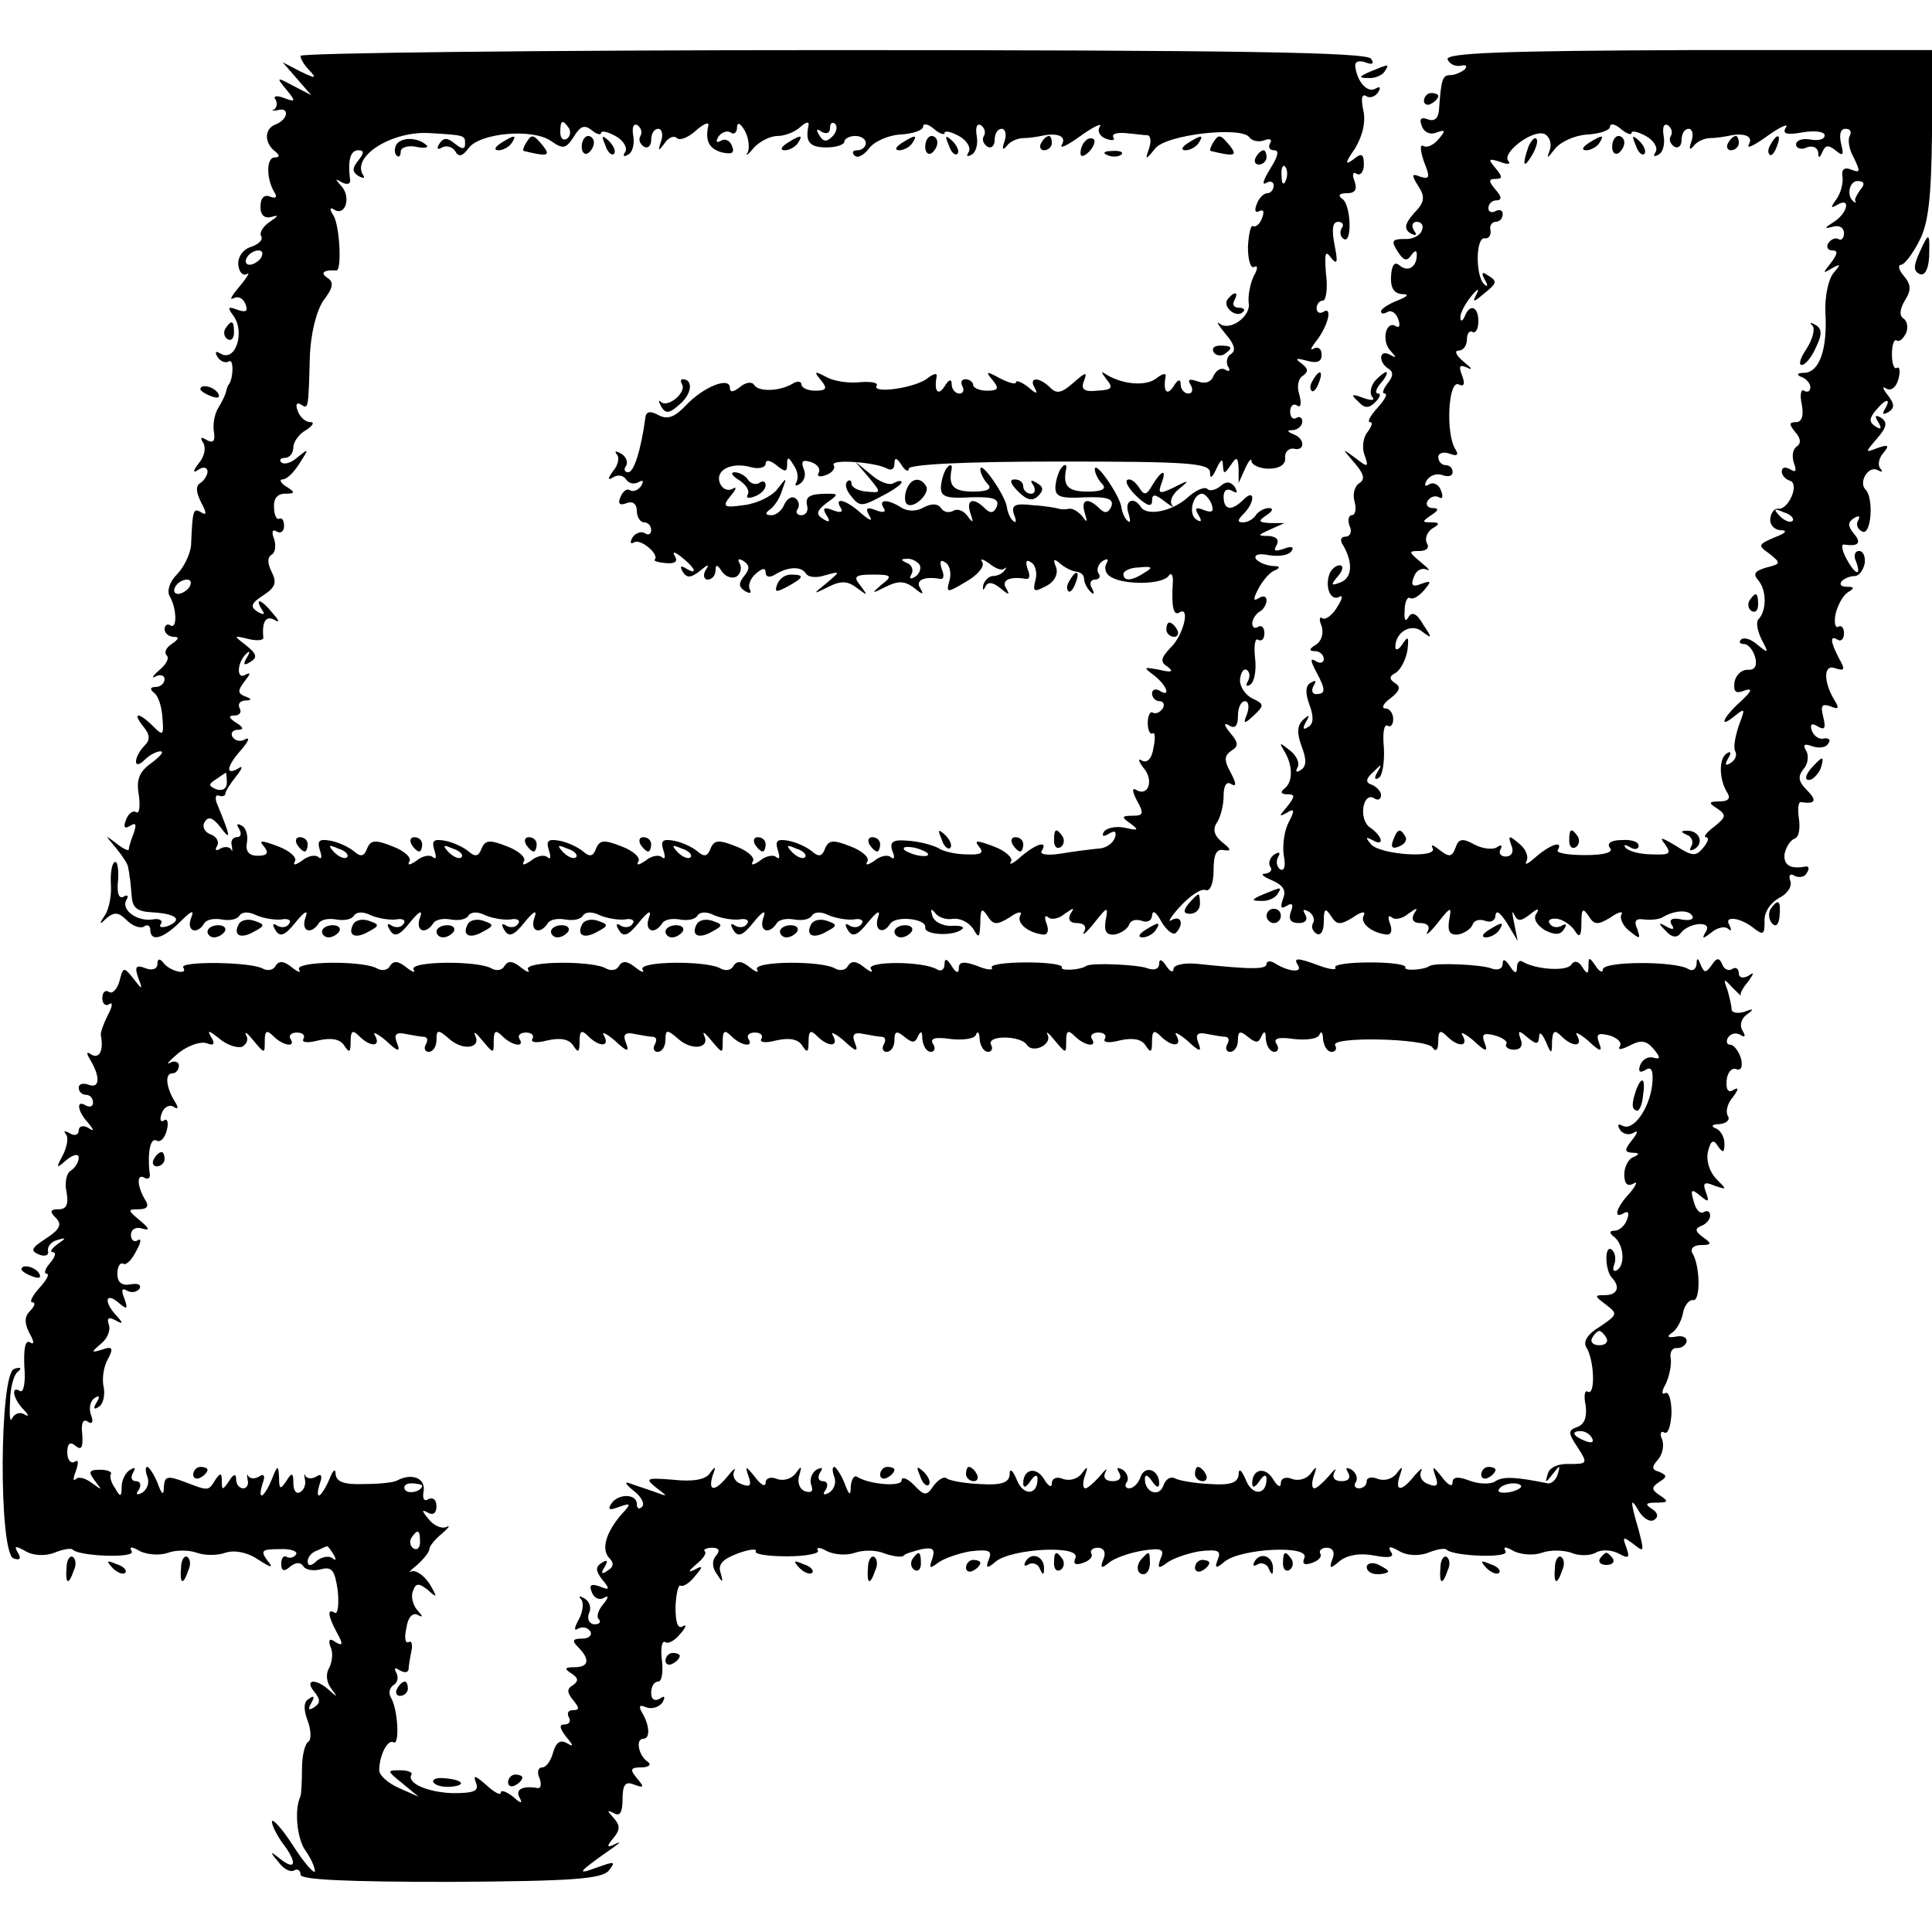 <?xml version="1.0" standalone="no"?>
<!DOCTYPE svg PUBLIC "-//W3C//DTD SVG 20010904//EN"
 "http://www.w3.org/TR/2001/REC-SVG-20010904/DTD/svg10.dtd">
<svg version="1.0" xmlns="http://www.w3.org/2000/svg"
 width="270pt" height="270pt" viewBox="0 0 270 270"
 preserveAspectRatio="xMidYMid meet">
<g transform="translate(0,270) scale(0.1,-0.1)"
fill="#000000" stroke="none">
<path d="M420 2622 c0 -5 6 -14 13 -21 10 -11 8 -11 -13 -1 l-25 13 20 -23 20
-23 -25 13 c-24 13 -24 12 -10 -5 14 -17 13 -18 -3 -12 -10 4 -16 3 -12 -2 3
-5 2 -11 -2 -14 -5 -2 -2 -2 5 -1 17 5 15 -13 -3 -20 -16 -6 -16 -26 0 -38 6
-5 6 -8 -1 -8 -12 0 -12 -29 -1 -48 5 -7 3 -10 -5 -7 -9 4 -14 -2 -14 -14 0
-12 6 -17 16 -14 10 3 9 1 -3 -7 -9 -6 -15 -15 -12 -20 3 -5 -3 -11 -14 -15
-11 -3 -19 -14 -18 -25 1 -10 6 -16 12 -13 5 4 1 -4 -10 -17 -11 -13 -15 -20
-9 -17 7 4 14 0 17 -8 4 -10 1 -12 -11 -8 -13 5 -15 4 -6 -8 17 -23 3 -66 -18
-53 -7 4 -8 2 -4 -5 4 -6 11 -9 16 -6 7 4 6 -24 0 -32 -2 -2 -3 -6 -4 -10 -1
-5 -6 -15 -11 -23 -5 -8 -8 -23 -6 -34 2 -12 -1 -16 -10 -11 -8 5 -10 4 -5 -4
4 -6 2 -19 -6 -28 -9 -12 -9 -15 0 -9 6 4 12 3 12 -3 0 -5 -5 -13 -10 -16 -7
-4 -6 -13 1 -27 8 -15 8 -19 0 -14 -11 7 -12 3 -14 -46 -1 -12 -10 -31 -20
-41 -10 -10 -14 -23 -10 -30 10 -17 11 -47 1 -41 -4 3 -8 0 -8 -5 0 -6 6 -11
13 -11 8 0 7 -3 -3 -10 -8 -5 -11 -12 -7 -16 4 -4 -1 -13 -11 -21 -9 -8 -11
-12 -4 -8 6 3 12 1 12 -4 0 -6 -6 -11 -12 -11 -8 0 -9 -3 -3 -8 6 -4 11 -19
12 -35 2 -25 1 -26 -13 -12 -20 20 -30 20 -14 0 10 -12 10 -19 2 -27 -7 -7
-12 -17 -12 -22 0 -6 5 -5 12 2 7 7 17 12 22 12 6 0 0 -7 -12 -16 -17 -12 -22
-23 -18 -45 2 -16 1 -27 -4 -24 -4 3 -11 -2 -14 -11 -4 -10 -2 -13 6 -8 8 5 9
2 5 -10 -4 -10 -7 -20 -7 -23 0 -3 -8 1 -17 8 -17 13 -17 13 -1 -6 9 -11 17
-23 17 -27 1 -5 2 -10 2 -13 1 -3 2 -15 3 -27 1 -17 8 -22 29 -23 33 -2 43
-10 22 -19 -9 -3 -14 -2 -10 3 3 5 -3 8 -12 6 -22 -3 -45 14 -36 28 3 5 1 7
-4 4 -7 -4 -10 5 -8 23 1 16 -1 28 -5 25 -4 -2 -6 -17 -5 -32 1 -15 -3 -35 -9
-43 -8 -12 -7 -13 3 -3 11 9 17 8 28 -3 8 -8 19 -12 24 -9 5 4 9 1 9 -4 0 -18
18 -13 42 11 16 16 20 17 15 5 -7 -18 8 -24 18 -8 3 6 14 8 25 6 11 -2 22 0
25 6 4 5 13 5 23 0 9 -4 25 -7 35 -6 9 2 15 -1 11 -6 -3 -5 -10 -6 -16 -3 -7
5 -8 2 -3 -6 6 -10 13 -8 28 11 13 16 18 18 14 7 -7 -19 7 -25 18 -9 3 6 14 8
25 6 11 -2 22 0 25 6 4 5 13 5 23 0 9 -4 25 -7 35 -6 9 2 15 -1 11 -6 -3 -5
-10 -6 -16 -3 -7 5 -8 2 -3 -6 6 -10 13 -8 28 11 13 16 18 18 14 7 -7 -19 7
-25 18 -9 3 6 14 8 25 6 11 -2 22 0 25 6 4 5 13 5 23 0 9 -4 25 -7 35 -6 9 2
15 -1 11 -6 -3 -5 -10 -6 -16 -3 -7 5 -8 2 -3 -6 6 -10 13 -8 28 11 13 16 18
18 14 7 -7 -19 7 -25 18 -9 3 6 14 8 25 6 11 -2 22 0 25 6 4 5 13 5 23 0 9 -4
25 -7 35 -6 9 2 15 -1 11 -6 -3 -5 -10 -6 -16 -3 -7 5 -8 2 -3 -6 6 -10 13 -8
28 11 13 16 18 18 14 7 -7 -19 7 -25 18 -9 3 6 14 8 25 6 11 -2 22 0 25 6 4 5
13 5 23 0 9 -4 25 -7 35 -6 9 2 15 -1 11 -6 -3 -5 -10 -6 -16 -3 -7 5 -8 2 -3
-6 6 -10 13 -8 28 11 13 16 18 18 14 7 -7 -19 7 -25 18 -9 3 6 14 8 25 6 11
-2 22 0 25 6 4 5 13 5 23 0 9 -4 25 -7 35 -6 9 2 15 -1 11 -6 -3 -5 -10 -6
-16 -3 -7 5 -8 2 -3 -6 6 -10 13 -8 28 11 13 16 18 18 14 7 -6 -18 7 -25 17
-9 8 12 51 7 49 -5 -2 -11 41 -13 52 -2 3 3 -4 5 -16 4 -12 0 -24 6 -26 14 -3
10 -2 11 4 4 4 -6 16 -10 25 -8 10 1 22 -5 28 -14 8 -14 9 -13 10 8 0 20 2 22
10 10 8 -13 13 -13 31 -2 11 8 18 9 15 3 -6 -10 9 -24 31 -27 7 -1 9 5 6 14
-4 10 -3 14 2 10 4 -4 15 -2 23 5 13 9 14 9 8 0 -4 -8 -1 -13 9 -13 10 0 14
-5 10 -12 -4 -7 3 -2 14 12 19 24 20 24 16 3 -2 -15 1 -20 13 -19 9 2 18 8 20
14 2 6 10 8 18 5 8 -3 14 1 14 8 1 8 6 4 13 -9 7 -12 16 -19 20 -16 12 12 8
26 -6 18 -6 -4 -1 5 13 20 13 14 29 25 35 22 6 -2 11 9 11 28 0 22 4 30 14 28
11 -2 11 1 -2 11 -11 9 -14 18 -7 28 5 8 9 24 9 37 0 14 4 21 11 16 7 -4 7 1
-1 16 -10 18 -9 24 1 31 10 6 10 11 -2 25 -9 11 -9 15 -1 10 8 -5 12 0 12 13
0 12 4 21 10 21 5 0 6 -8 3 -17 -6 -15 -5 -16 9 -3 15 14 15 16 -2 24 -10 5
-18 17 -17 27 1 9 5 15 9 13 5 -3 5 -10 2 -16 -4 -6 -2 -8 3 -5 6 4 9 20 7 37
-2 17 0 29 4 26 5 -3 9 1 9 9 0 8 -4 12 -9 9 -4 -3 -8 -1 -8 5 0 5 5 13 10 16
6 3 10 11 10 16 0 6 -5 7 -11 3 -8 -5 -8 -1 0 14 6 11 16 23 23 25 8 4 7 6 -4
6 -9 1 -19 5 -23 10 -3 6 5 8 19 5 14 -2 27 0 31 6 4 6 -1 7 -11 3 -12 -4 -15
-3 -10 5 4 8 0 12 -11 13 -16 0 -16 1 2 9 l20 9 -20 0 c-17 1 -17 3 -5 11 9 6
10 10 3 10 -6 0 -15 -5 -18 -10 -3 -5 -11 -10 -18 -10 -8 0 -8 3 1 12 7 7 12
16 12 22 0 6 -5 5 -12 -2 -17 -17 -28 -15 -28 4 0 9 5 12 12 8 7 -4 8 -3 4 5
-6 8 -12 9 -20 2 -7 -6 -16 -8 -19 -4 -4 3 -16 -2 -27 -12 -22 -20 -58 -27
-66 -13 -10 15 -23 8 -17 -9 3 -10 3 -15 -1 -11 -4 3 -8 12 -9 20 -3 17 -37
66 -37 52 0 -5 5 -15 10 -20 7 -7 1 -11 -20 -11 -28 0 -35 8 -30 32 1 6 -2 7
-6 2 -4 -4 -8 -16 -9 -26 -1 -15 6 -18 41 -16 32 1 41 -2 37 -13 -4 -9 -9 -10
-16 -3 -17 17 -27 13 -21 -6 4 -13 3 -14 -3 -5 -6 7 -14 12 -19 11 -5 -1 -11
-1 -14 0 -3 1 -19 4 -37 5 -25 3 -30 0 -26 -13 4 -9 3 -13 -1 -9 -4 3 -8 12
-9 20 -3 17 -37 66 -37 52 0 -5 5 -15 10 -20 7 -7 1 -11 -20 -11 -28 0 -35 8
-30 32 1 5 -2 7 -6 2 -4 -4 -8 -16 -9 -26 -1 -15 6 -18 41 -16 32 1 41 -2 37
-13 -4 -9 -9 -10 -16 -3 -17 17 -27 13 -21 -6 5 -14 4 -15 -4 -4 -5 7 -14 11
-20 7 -6 -3 -13 -2 -17 4 -4 6 -12 7 -24 1 -10 -6 -23 -6 -32 0 -19 12 -32 11
-24 -1 4 -6 -1 -7 -11 -3 -13 5 -15 3 -9 -8 5 -8 1 -7 -12 4 -21 19 -38 23
-28 7 4 -6 -1 -7 -11 -3 -13 5 -15 3 -9 -7 6 -9 4 -11 -5 -5 -10 6 -9 11 5 22
17 12 17 13 2 13 -26 0 -32 -4 -29 -17 2 -7 -2 -13 -8 -13 -6 0 -9 4 -5 9 3 5
1 12 -4 15 -5 3 -11 -1 -15 -9 -3 -8 -11 -15 -18 -15 -9 0 -9 3 -2 8 6 4 14
16 17 27 7 19 7 19 -7 1 -8 -10 -29 -20 -47 -22 -28 -4 -30 -2 -18 13 8 9 9
14 3 10 -7 -4 -15 0 -18 8 -7 18 16 30 44 22 11 -3 20 0 20 5 0 6 6 5 15 -2
12 -10 15 -10 15 1 0 11 2 11 9 -1 6 -8 7 -18 4 -24 -3 -5 -1 -6 5 -2 6 4 9
13 5 21 -4 11 -1 13 11 9 9 -3 13 -10 10 -15 -3 -5 2 -6 10 -3 9 3 14 10 11
14 -5 9 60 4 75 -5 6 -3 10 0 10 7 0 9 3 9 10 -2 5 -8 10 -10 10 -5 0 6 77 10
210 10 180 0 210 -2 211 -15 0 -10 3 -8 9 5 6 13 9 15 9 5 1 -13 2 -13 11 0 8
12 10 12 11 -5 l0 -20 9 20 c5 11 9 16 9 10 1 -5 12 -10 24 -10 15 0 24 6 23
15 -1 8 5 14 12 13 16 -4 16 14 0 20 -10 4 -10 6 0 6 6 1 12 6 12 12 0 5 -4 8
-8 5 -5 -3 -9 1 -9 9 0 8 5 12 10 8 5 -3 6 3 3 15 -4 11 -2 23 5 27 8 6 7 10
-2 17 -10 7 -8 8 7 4 14 -4 21 -2 21 8 0 9 -5 12 -11 9 -6 -4 -4 1 4 11 16 21
23 49 9 40 -5 -3 -9 0 -9 5 0 6 4 11 9 11 4 0 7 17 4 38 -2 28 -1 33 7 22 9
-11 10 -7 5 18 -4 21 -3 32 5 32 6 0 9 -4 5 -9 -3 -5 -2 -12 3 -15 12 -7 10
48 -2 56 -7 5 -4 8 6 8 12 0 15 5 11 17 -4 9 -2 14 3 10 5 -3 10 3 10 13 0 15
-3 17 -15 7 -12 -9 -11 -4 3 16 11 19 15 38 11 54 -3 15 -2 22 4 19 5 -4 13
-1 17 5 4 7 3 9 -4 5 -11 -6 -25 9 -28 31 -1 7 5 9 14 6 10 -4 13 -2 8 5 -6 9
-189 12 -752 12 -409 0 -744 -4 -744 -8z m375 -101 c3 -5 2 -12 -3 -15 -5 -3
-9 1 -9 9 0 17 3 19 12 6z m45 -7 c0 4 9 2 20 -4 11 -6 17 -16 14 -22 -4 -6
-3 -8 4 -4 6 3 9 15 7 26 -2 12 0 18 6 15 5 -4 7 -10 4 -15 -3 -5 -1 -11 5
-15 5 -3 10 1 10 9 0 9 4 16 10 16 5 0 7 -8 4 -17 -5 -15 -4 -15 5 -3 5 8 13
11 17 7 4 -4 16 1 26 10 11 10 19 13 18 8 -5 -22 1 -33 19 -38 14 -3 18 -1 14
9 -3 8 -10 11 -16 7 -6 -3 -7 -1 -3 6 4 6 12 9 17 6 5 -4 9 0 9 7 0 8 5 6 11
-5 5 -9 7 -23 4 -30 -4 -6 0 -4 8 6 8 9 23 17 34 17 10 0 25 6 32 13 7 6 12 8
11 2 -5 -23 1 -31 25 -31 14 0 25 4 25 8 0 4 7 8 15 8 8 0 15 -4 15 -10 0 -5
-5 -10 -12 -10 -6 0 -8 -3 -4 -7 4 -5 13 0 20 9 7 10 27 19 44 20 18 1 32 6
32 11 0 5 7 4 15 -3 8 -7 15 -9 15 -6 0 4 9 2 20 -4 11 -6 17 -16 14 -22 -4
-6 -3 -8 4 -4 6 3 9 15 7 26 -2 12 0 18 6 15 5 -4 7 -10 4 -15 -3 -5 -1 -11 5
-15 5 -3 10 1 10 9 0 9 4 16 10 16 5 0 7 -8 4 -17 -4 -11 -3 -14 3 -7 4 6 15
11 23 11 8 0 20 2 25 3 22 5 36 0 29 -12 -4 -7 8 -1 26 12 18 13 31 19 27 13
-4 -6 0 -14 9 -17 8 -3 13 -2 10 2 -3 5 5 7 17 6 12 -1 26 -3 31 -3 4 -1 5 -9
2 -18 -6 -17 -5 -17 8 -1 14 20 122 32 132 16 4 -5 13 -7 21 -4 8 3 11 1 8 -4
-3 -6 -1 -10 6 -10 7 0 5 -9 -6 -26 -9 -15 -12 -23 -6 -20 6 4 11 2 11 -3 0
-6 -4 -11 -9 -11 -5 0 -12 -7 -15 -16 -3 -8 -2 -12 4 -9 6 3 7 -1 4 -9 -3 -9
-9 -14 -13 -12 -3 2 -6 -11 -7 -29 0 -19 4 -31 9 -28 5 3 5 -3 -1 -13 -5 -11
-8 -27 -7 -37 4 -19 -27 -41 -41 -29 -5 4 -1 -3 9 -15 12 -14 15 -23 7 -28 -5
-3 -7 -11 -4 -17 4 -6 2 -8 -3 -5 -6 4 -13 0 -17 -8 -3 -9 -12 -12 -22 -8 -12
4 -15 3 -10 -5 4 -7 2 -12 -3 -12 -6 0 -11 6 -11 13 0 8 -4 7 -10 -3 -9 -14
-15 -7 -11 14 1 5 -4 4 -12 -2 -14 -12 -46 -10 -70 4 -9 6 -9 5 0 -7 9 -11 7
-14 -14 -15 -18 -2 -23 2 -18 14 5 13 2 12 -15 -3 -16 -14 -23 -16 -32 -7 -16
16 -31 15 -22 0 5 -9 2 -9 -9 1 -9 7 -17 10 -17 7 0 -4 -10 -1 -22 5 -20 11
-21 10 -11 -2 10 -12 8 -15 -8 -15 -10 0 -19 4 -19 8 0 4 -5 8 -11 8 -5 0 -7
-4 -4 -10 3 -5 1 -10 -4 -10 -6 0 -11 6 -11 13 0 8 -4 7 -10 -3 -9 -14 -15 -7
-11 14 1 5 -4 4 -12 -2 -16 -14 -79 -23 -72 -11 3 4 -7 6 -22 5 -16 -2 -37 1
-48 7 -17 9 -18 8 -8 -4 10 -12 8 -15 -8 -15 -10 0 -19 4 -19 9 0 4 -6 5 -12
1 -18 -11 -48 -12 -54 -2 -3 5 -12 4 -20 -3 -9 -7 -14 -8 -14 -1 0 16 -36 2
-61 -24 -16 -17 -26 -21 -39 -14 -11 6 -17 5 -18 -3 -6 -45 -16 -77 -24 -77
-5 0 -7 4 -3 9 3 5 0 13 -7 17 -7 4 -10 4 -6 -1 4 -4 2 -15 -5 -23 -8 -11 -8
-14 0 -9 6 4 14 3 18 -3 4 -6 11 -7 17 -4 7 4 8 2 4 -5 -4 -6 -11 -9 -16 -6
-4 3 -10 -2 -13 -10 -4 -9 -1 -12 9 -8 8 3 14 -1 14 -11 0 -9 5 -16 10 -16 6
0 10 -5 10 -11 0 -5 -4 -8 -9 -4 -5 3 -13 0 -17 -6 -4 -7 -3 -10 2 -7 9 6 36
-17 29 -24 -2 -2 5 -4 16 -5 12 -1 17 2 12 10 -4 7 0 6 10 -2 19 -15 23 -26 5
-15 -7 4 -8 3 -4 -5 6 -9 11 -9 24 1 12 10 14 10 8 1 -4 -7 -2 -13 3 -13 6 0
11 6 11 13 0 9 3 8 9 -2 5 -7 14 -10 20 -7 6 4 8 12 5 18 -4 7 -2 8 5 4 9 -6
9 -11 1 -21 -8 -10 -8 -15 1 -21 7 -4 10 -3 7 2 -3 5 0 15 8 22 9 8 14 9 14 2
0 -6 5 -8 13 -3 18 11 36 12 43 2 3 -6 15 -7 27 -3 22 6 22 6 2 -11 -20 -16
-19 -16 3 -5 18 9 27 8 40 -2 15 -11 15 -11 5 3 -11 13 -9 16 17 16 26 0 28
-2 12 -14 -15 -13 -14 -13 6 -3 18 9 27 8 40 -2 11 -9 14 -10 8 0 -7 11 5 17
28 13 5 -1 6 5 2 14 -3 10 -2 14 5 9 6 -3 9 -15 6 -25 -5 -18 -4 -18 23 -2 16
9 26 21 23 27 -4 6 0 5 9 -1 8 -7 18 -11 21 -8 4 3 4 2 1 -2 -3 -5 -11 -8 -16
-8 -6 0 -12 -6 -14 -13 -1 -7 0 -8 3 -2 3 7 10 7 21 -2 12 -10 14 -10 8 0 -7
11 5 17 28 13 5 -1 6 5 2 14 -3 10 -2 14 5 9 6 -3 9 -15 6 -25 -4 -16 -2 -17
15 -8 12 6 17 17 14 26 -5 12 -3 13 6 5 7 -6 18 -11 23 -11 6 -1 10 -5 10 -10
0 -5 4 -13 9 -18 5 -5 6 -3 2 5 -4 6 -2 12 4 12 6 0 9 4 5 9 -3 5 0 13 6 17 7
4 9 3 5 -4 -3 -6 -1 -14 6 -18 19 -12 72 -11 81 1 4 6 7 1 6 -10 -2 -33 1 -46
9 -41 16 10 6 -32 -12 -49 -14 -15 -15 -20 -4 -27 9 -7 5 -8 -12 -4 -22 4 -23
4 -7 -8 18 -14 24 -32 7 -21 -5 3 -10 1 -10 -4 0 -6 5 -11 11 -11 5 0 7 -5 4
-10 -4 -6 -10 -8 -14 -6 -3 3 -7 -4 -7 -14 0 -10 3 -17 7 -15 3 3 4 -7 1 -20
-2 -15 -9 -22 -16 -18 -6 4 -5 -1 2 -10 15 -17 7 -41 -10 -31 -6 4 -6 -2 1
-15 10 -18 9 -21 -6 -21 -16 0 -16 -2 -3 -11 12 -9 11 -10 -7 -6 -13 3 -26 0
-30 -5 -4 -7 -1 -8 7 -3 8 5 11 3 8 -6 -3 -8 -13 -15 -24 -15 -10 -1 -34 -4
-52 -7 -18 -3 -30 -1 -26 4 9 15 -8 10 -29 -8 -11 -10 -18 -13 -14 -7 3 5 -8
15 -24 21 -24 9 -28 9 -21 0 8 -9 3 -12 -17 -11 -15 0 -33 4 -40 9 -8 4 -26 9
-41 10 -22 2 -27 -1 -23 -14 4 -9 3 -13 -2 -9 -4 4 -15 2 -23 -5 -9 -6 -13 -7
-10 -1 4 5 -7 15 -23 21 -25 10 -31 9 -36 -3 -4 -11 -9 -12 -18 -4 -7 6 -22
13 -33 15 -16 3 -19 0 -15 -13 3 -9 3 -14 -2 -10 -4 4 -15 2 -23 -5 -9 -6 -13
-7 -10 -1 4 5 -7 15 -23 21 -25 10 -31 9 -36 -3 -4 -11 -9 -12 -18 -4 -7 6
-22 13 -33 15 -16 3 -19 0 -15 -13 3 -9 3 -14 -2 -10 -4 4 -15 2 -23 -5 -9 -6
-13 -7 -10 -1 4 5 -7 15 -23 21 -25 10 -31 9 -36 -3 -4 -11 -9 -12 -18 -4 -7
6 -22 13 -33 15 -16 3 -19 0 -15 -13 3 -9 3 -14 -2 -10 -4 4 -15 2 -23 -5 -9
-6 -13 -7 -10 -1 4 5 -7 15 -23 21 -25 10 -31 9 -36 -3 -4 -11 -9 -12 -18 -4
-7 6 -22 13 -33 15 -16 3 -19 0 -15 -13 3 -9 3 -14 -2 -10 -4 4 -15 2 -23 -5
-9 -6 -13 -7 -10 -1 4 5 -7 15 -23 21 -25 10 -31 9 -36 -3 -4 -11 -9 -12 -18
-4 -7 6 -22 13 -33 15 -16 3 -19 0 -15 -13 3 -9 3 -14 -2 -10 -4 4 -15 2 -23
-5 -9 -6 -13 -7 -10 -1 4 5 -7 15 -23 21 -24 9 -28 9 -20 0 7 -9 5 -13 -9 -13
-12 0 -17 6 -15 18 2 10 -1 21 -7 24 -7 4 -8 2 -4 -4 4 -7 3 -12 -3 -12 -6 0
-9 -6 -7 -12 1 -7 1 -10 -1 -5 -3 4 -10 4 -15 1 -6 -4 -8 -2 -5 3 4 6 0 14 -9
17 -8 3 -12 11 -8 17 5 9 12 6 22 -7 15 -20 15 -15 -4 31 -4 9 -3 15 2 13 5
-2 9 0 9 3 0 3 7 14 15 24 9 11 10 16 3 11 -19 -11 -16 4 5 27 9 11 12 17 5
14 -6 -4 -14 -3 -18 3 -3 5 0 10 7 10 9 0 9 3 -2 10 -11 7 -11 10 -2 10 7 0
10 5 7 10 -3 6 0 10 7 11 10 0 11 2 0 6 -10 4 -10 8 0 21 8 10 9 13 1 9 -13
-8 -12 18 2 30 4 4 5 2 0 -6 -6 -10 -4 -12 5 -6 10 6 9 11 -6 23 -18 14 -18
14 3 9 12 -3 22 -2 21 2 -2 21 3 31 15 25 8 -5 8 -2 -2 9 -15 19 -26 23 -15 5
5 -7 3 -8 -6 -3 -11 7 -9 12 8 23 17 11 19 18 12 32 -6 12 -7 21 0 25 5 3 6
13 3 22 -4 10 -2 14 4 10 5 -3 10 0 10 8 0 8 -3 12 -7 10 -3 -2 -7 5 -7 16 -1
12 5 19 15 19 15 0 15 2 2 10 -8 5 -10 10 -5 10 6 0 16 10 24 23 13 20 13 21
-3 8 -9 -8 -19 -11 -23 -7 -3 3 -1 6 5 6 7 0 12 7 12 15 0 7 8 19 18 24 9 6
12 11 6 11 -7 0 -15 7 -18 16 -3 8 -2 12 4 9 11 -7 11 -9 13 65 1 33 9 65 19
80 14 18 15 26 5 32 -10 7 -4 11 13 10 8 -1 5 62 -4 77 -6 9 -5 12 1 8 16 -10
24 18 10 33 -9 10 -9 11 1 5 8 -4 13 -2 11 6 -3 26 1 39 12 39 8 0 8 -4 0 -14
-9 -11 -9 -16 0 -22 7 -4 10 -3 6 2 -15 26 41 61 93 58 50 -3 50 -3 50 -15 0
-8 -4 -8 -14 0 -11 9 -16 9 -22 0 -4 -7 -3 -9 4 -5 6 3 14 1 18 -5 5 -9 10 -8
19 4 15 21 89 28 115 10 17 -12 21 -11 32 6 9 15 15 17 25 9 7 -6 13 -7 13 -4z
m323 -5 c-8 -8 -13 -7 -18 2 -5 8 -4 10 3 5 7 -4 12 -2 12 5 0 7 3 9 7 6 4 -4
2 -12 -4 -18z m634 -61 c-3 -8 -6 -5 -6 6 -1 11 2 17 5 13 3 -3 4 -12 1 -19z
m-1432 -108 c-3 -5 -11 -10 -16 -10 -6 0 -7 5 -4 10 3 6 11 10 16 10 6 0 7 -4
4 -10z m1328 -344 c4 -11 1 -13 -10 -9 -12 5 -14 3 -8 -7 5 -8 4 -11 -3 -6
-12 7 -5 36 8 36 4 0 10 -7 13 -14z m-408 -85 c3 -5 0 -13 -6 -17 -7 -4 -9 -3
-5 4 3 5 0 13 -6 15 -9 4 -10 6 -1 6 6 1 14 -3 18 -8z m315 -11 c-18 -12 -30
-13 -30 -2 0 4 10 9 22 9 18 2 20 0 8 -7z m-1335 -20 c-3 -5 -11 -10 -16 -10
-6 0 -7 5 -4 10 3 6 11 10 16 10 6 0 7 -4 4 -10z m52 -274 c0 -8 -6 -12 -15
-9 -11 5 -11 7 0 14 7 5 13 9 14 9 0 0 1 -6 1 -14z m168 -104 c-3 -3 -11 0
-18 7 -9 10 -8 11 6 5 10 -3 15 -9 12 -12z m160 0 c-3 -3 -11 0 -18 7 -9 10
-8 11 6 5 10 -3 15 -9 12 -12z m160 0 c-3 -3 -11 0 -18 7 -9 10 -8 11 6 5 10
-3 15 -9 12 -12z m160 0 c-3 -3 -11 0 -18 7 -9 10 -8 11 6 5 10 -3 15 -9 12
-12z m160 0 c-3 -3 -11 0 -18 7 -9 10 -8 11 6 5 10 -3 15 -9 12 -12z m171 6
c3 -4 -1 -5 -10 -4 -8 1 -18 5 -22 8 -3 4 1 5 10 4 8 -1 18 -5 22 -8z"/>
<path d="M554 2498 c-3 -5 -3 -12 0 -15 3 -4 6 -1 6 5 0 6 10 9 21 7 12 -3 19
-1 15 2 -11 11 -35 12 -42 1z"/>
<path d="M700 2500 c-9 -6 -10 -10 -3 -10 6 0 15 5 18 10 8 12 4 12 -15 0z"/>
<path d="M735 2500 c-3 -5 -5 -10 -3 -11 33 -8 38 -7 27 7 -14 17 -16 17 -24
4z"/>
<path d="M813 2495 c0 -8 4 -12 9 -9 4 3 8 9 8 15 0 5 -4 9 -8 9 -5 0 -9 -7
-9 -15z"/>
<path d="M846 2497 c3 -10 9 -15 12 -12 3 3 0 11 -7 18 -10 9 -11 8 -5 -6z"/>
<path d="M1100 2500 c-9 -6 -10 -10 -3 -10 6 0 15 5 18 10 8 12 4 12 -15 0z"/>
<path d="M1260 2500 c-9 -6 -10 -10 -3 -10 6 0 15 5 18 10 8 12 4 12 -15 0z"/>
<path d="M1293 2495 c0 -8 4 -12 9 -9 4 3 8 9 8 15 0 5 -4 9 -8 9 -5 0 -9 -7
-9 -15z"/>
<path d="M1326 2497 c3 -10 9 -15 12 -12 3 3 0 11 -7 18 -10 9 -11 8 -5 -6z"/>
<path d="M1455 2500 c-3 -5 -1 -10 4 -10 6 0 11 5 11 10 0 6 -2 10 -4 10 -3 0
-8 -4 -11 -10z"/>
<path d="M1517 2503 c-4 -3 -7 -11 -7 -17 0 -6 5 -5 12 2 6 6 9 14 7 17 -3 3
-9 2 -12 -2z"/>
<path d="M1660 2500 c-9 -6 -10 -10 -3 -10 6 0 15 5 18 10 8 12 4 12 -15 0z"/>
<path d="M1695 2500 c-3 -5 -5 -10 -3 -11 33 -8 38 -7 27 7 -14 17 -16 17 -24
4z"/>
<path d="M1548 2483 c7 -3 16 -2 19 1 4 3 -2 6 -13 5 -11 0 -14 -3 -6 -6z"/>
<path d="M1755 2480 c-3 -5 -1 -10 4 -10 6 0 11 5 11 10 0 6 -2 10 -4 10 -3 0
-8 -4 -11 -10z"/>
<path d="M1715 2281 c-6 -11 13 -26 22 -17 4 3 1 6 -6 6 -7 0 -9 5 -6 10 3 6
4 10 1 10 -3 0 -7 -4 -11 -9z"/>
<path d="M1696 2208 c3 -5 10 -6 15 -3 13 9 11 12 -6 12 -8 0 -12 -4 -9 -9z"/>
<path d="M953 2163 c7 -11 -19 -33 -29 -25 -4 4 -4 1 0 -6 6 -11 12 -10 27 4
16 14 18 34 3 34 -3 0 -3 -3 -1 -7z"/>
<path d="M1086 1883 c-4 -11 -1 -11 14 -3 24 13 25 17 5 17 -8 0 -16 -6 -19
-14z"/>
<path d="M1495 1889 c-4 -6 -5 -12 -2 -15 2 -3 7 2 10 11 7 17 1 20 -8 4z"/>
<path d="M1630 1820 c0 -5 5 -10 11 -10 5 0 7 5 4 10 -3 6 -8 10 -11 10 -2 0
-4 -4 -4 -10z"/>
<path d="M1316 1527 c3 -10 9 -15 12 -12 3 3 0 11 -7 18 -10 9 -11 8 -5 -6z"/>
<path d="M1473 1525 c0 -8 4 -12 9 -9 5 3 6 10 3 15 -9 13 -12 11 -12 -6z"/>
<path d="M415 1520 c3 -5 8 -10 11 -10 2 0 4 5 4 10 0 6 -5 10 -11 10 -5 0 -7
-4 -4 -10z"/>
<path d="M575 1520 c3 -5 8 -10 11 -10 2 0 4 5 4 10 0 6 -5 10 -11 10 -5 0 -7
-4 -4 -10z"/>
<path d="M735 1520 c3 -5 8 -10 11 -10 2 0 4 5 4 10 0 6 -5 10 -11 10 -5 0 -7
-4 -4 -10z"/>
<path d="M895 1520 c3 -5 8 -10 11 -10 2 0 4 5 4 10 0 6 -5 10 -11 10 -5 0 -7
-4 -4 -10z"/>
<path d="M1055 1520 c3 -5 8 -10 11 -10 2 0 4 5 4 10 0 6 -5 10 -11 10 -5 0
-7 -4 -4 -10z"/>
<path d="M1215 1520 c3 -5 8 -10 11 -10 2 0 4 5 4 10 0 6 -5 10 -11 10 -5 0
-7 -4 -4 -10z"/>
<path d="M1415 1520 c3 -5 8 -10 11 -10 2 0 4 5 4 10 0 6 -5 10 -11 10 -5 0
-7 -4 -4 -10z"/>
<path d="M2023 2617 c3 -7 11 -10 18 -9 8 2 10 0 6 -5 -5 -4 -14 -8 -20 -8
-11 0 -13 -5 -16 -49 -1 -11 -6 -16 -15 -13 -10 4 -13 1 -9 -9 3 -9 12 -13 21
-9 12 4 13 3 2 -10 -7 -8 -16 -12 -21 -9 -5 3 -4 -7 1 -22 9 -22 8 -25 -5 -21
-12 5 -13 3 -3 -13 10 -15 9 -23 -6 -38 -13 -15 -14 -22 -5 -28 8 -4 10 -3 5
4 -4 7 -2 12 4 12 7 0 10 -6 7 -12 -2 -7 -13 -13 -24 -12 -18 0 -19 -3 -10
-17 8 -13 13 -15 19 -6 5 7 8 8 8 1 0 -17 -12 -25 -24 -15 -7 6 -11 1 -12 -15
-1 -16 4 -24 15 -25 11 0 9 -3 -6 -9 -13 -5 -23 -12 -23 -15 0 -4 4 -4 9 -1 5
3 12 -1 15 -10 3 -8 2 -13 -3 -10 -14 9 -21 -20 -8 -34 9 -10 9 -11 0 -6 -16
9 -17 -10 -3 -19 8 -5 7 -11 -1 -21 -6 -8 -8 -14 -4 -14 5 0 0 -9 -10 -20 -10
-11 -15 -20 -10 -20 4 0 2 -6 -4 -14 -6 -7 -8 -22 -4 -32 6 -17 5 -18 -13 -4
-19 14 -19 14 -1 -7 13 -15 15 -23 7 -28 -7 -4 -10 -16 -7 -26 3 -11 1 -19 -4
-19 -4 0 -6 -7 -3 -15 4 -8 1 -15 -6 -15 -6 0 -8 -5 -3 -12 14 -24 13 -46 -4
-52 -13 -5 -14 -4 -3 9 7 8 8 15 2 15 -5 0 -12 -6 -14 -12 -7 -19 2 -39 14
-32 5 3 4 -3 -3 -14 -7 -12 -17 -19 -21 -16 -4 3 -5 -2 -1 -11 3 -10 0 -21 -8
-26 -10 -6 -10 -9 -1 -9 6 0 12 -5 12 -11 0 -5 -5 -7 -11 -3 -8 5 -8 1 0 -14
14 -26 14 -32 0 -32 -5 0 -7 5 -3 12 4 7 3 8 -4 4 -8 -4 -8 -15 -2 -31 6 -16
6 -27 -2 -31 -7 -5 -8 -2 -3 7 6 10 5 11 -4 3 -8 -8 -9 -18 -2 -37 7 -18 7
-28 -1 -33 -6 -4 -8 -3 -5 3 4 6 -1 17 -10 24 -15 12 -16 12 -8 -1 12 -20 12
-43 0 -52 -6 -5 -5 -8 4 -8 11 0 11 -3 0 -17 -12 -14 -12 -15 -1 -9 11 7 12 4
3 -13 -6 -11 -9 -32 -7 -46 3 -15 1 -23 -5 -20 -5 4 -6 11 -3 17 4 7 2 8 -5 4
-6 -4 -9 -12 -6 -17 4 -5 0 -9 -7 -10 -7 0 -3 -4 9 -9 16 -7 21 -14 16 -26 -4
-12 -3 -15 5 -10 8 5 10 2 6 -8 -4 -11 0 -16 11 -16 10 0 13 5 9 12 -4 7 -3 8
5 4 6 -4 9 -11 6 -16 -3 -5 -1 -11 5 -15 6 -3 10 4 10 17 0 18 2 20 10 8 8
-13 13 -13 31 -2 11 8 18 9 15 3 -6 -10 9 -24 31 -27 7 -1 9 5 6 14 -4 10 -3
14 2 10 4 -4 15 -2 23 5 13 9 14 9 8 0 -4 -8 -1 -13 9 -13 10 0 14 -5 10 -12
-4 -7 3 -2 14 12 19 24 20 24 16 3 -2 -15 1 -20 13 -19 9 2 18 8 20 14 2 6 10
8 18 5 8 -3 14 1 14 8 1 8 7 3 16 -11 l15 -25 -5 25 c-3 14 -3 19 0 12 5 -10
9 -10 22 0 11 9 14 9 9 1 -5 -7 1 -16 12 -23 14 -7 22 -7 27 2 4 6 3 8 -4 4
-6 -3 -13 -2 -16 3 -4 5 1 8 10 7 8 -1 20 -9 25 -17 6 -10 9 -8 9 11 0 20 2
22 10 10 8 -13 13 -13 31 -2 11 8 18 9 15 4 -3 -5 2 -16 11 -23 15 -12 16 -12
11 3 -5 11 -2 15 10 13 9 -1 22 0 27 4 16 9 35 10 40 1 3 -5 -4 -7 -15 -5 -13
3 -18 0 -14 -7 5 -7 2 -8 -7 -3 -12 7 -12 5 -1 -6 8 -9 15 -10 20 -4 11 16 46
19 36 3 -6 -10 -5 -11 8 -1 8 7 19 9 23 5 5 -4 5 -2 2 5 -9 14 16 11 35 -5 12
-9 14 -8 14 10 -1 13 8 26 20 33 11 5 19 16 16 24 -3 8 0 11 6 7 6 -3 14 -2
17 4 4 6 3 10 -2 9 -21 -4 -31 2 -29 18 2 9 8 19 14 21 6 2 8 14 6 28 -2 13
-1 24 3 23 20 -3 23 2 8 17 -12 12 -13 19 -4 30 6 7 7 19 3 25 -5 9 -2 10 9 6
9 -3 19 -2 22 4 4 5 1 8 -6 7 -6 -2 -14 3 -17 11 -3 9 0 11 8 6 10 -6 12 -3 8
13 -4 16 -2 19 10 15 11 -5 13 -3 6 8 -16 26 -16 52 1 45 13 -4 14 -2 5 14
-12 23 -13 33 -2 26 5 -3 9 1 9 9 0 8 -4 12 -8 9 -4 -2 -6 5 -4 17 3 13 10 26
17 31 10 6 10 8 -1 8 -8 0 -11 3 -7 8 4 4 12 7 18 7 6 0 12 8 14 18 1 9 -2 17
-8 17 -6 0 -8 -7 -4 -15 8 -22 -2 -18 -14 5 -6 11 -7 20 -3 19 20 -3 25 2 14
15 -9 11 -9 16 0 22 7 4 9 3 6 -3 -4 -6 -1 -13 6 -16 12 -5 16 47 4 59 -10 10
4 34 17 27 6 -3 8 -3 4 2 -4 4 -3 14 4 22 9 11 7 12 -8 7 -18 -7 -18 -7 -1 13
14 16 15 23 6 29 -8 5 -10 3 -4 -6 5 -9 4 -11 -4 -6 -9 6 -9 11 0 22 14 17 23
19 13 2 -4 -7 -3 -8 5 -4 9 6 9 11 -1 24 -7 9 -8 13 -2 9 7 -4 14 2 17 13 3
11 2 18 -2 16 -4 -3 -7 6 -7 19 0 13 3 22 7 19 4 -2 9 3 13 11 3 8 1 17 -4 20
-6 4 -5 13 2 25 9 14 9 22 -1 34 -8 9 -9 16 -4 16 4 0 16 15 25 33 13 24 17
61 18 150 l1 117 -341 0 c-261 -1 -340 -4 -337 -13z m257 -103 c0 4 9 2 20 -4
11 -6 17 -16 14 -22 -4 -6 -3 -8 4 -4 6 3 9 15 7 26 -2 12 0 18 6 15 5 -4 7
-10 4 -15 -3 -5 -1 -11 5 -15 5 -3 10 1 10 9 0 9 4 16 10 16 5 0 7 -8 4 -17
-4 -11 -3 -14 3 -7 4 6 15 11 23 11 8 0 20 2 25 3 22 5 36 0 29 -12 -4 -7 8
-1 26 12 18 13 30 18 26 12 -6 -9 1 -11 23 -7 17 3 31 1 31 -4 0 -6 -9 -8 -20
-6 -11 2 -20 -1 -20 -7 0 -5 7 -8 15 -4 8 3 15 0 16 -7 0 -9 2 -8 6 1 4 9 8
10 18 2 11 -9 12 -7 8 9 -3 13 -1 21 6 21 7 0 9 -4 6 -10 -3 -5 -1 -19 6 -31
9 -19 9 -21 -4 -16 -10 4 -14 0 -12 -11 1 -9 -3 -23 -9 -31 -8 -11 -8 -13 2
-7 19 11 14 -12 -5 -24 -14 -9 -14 -10 -2 -7 9 3 16 -1 16 -9 0 -7 -4 -11 -8
-8 -4 2 -10 0 -14 -6 -3 -5 -1 -10 6 -10 8 0 7 -5 -2 -17 -12 -15 -12 -16 1
-8 13 7 13 6 2 -7 -7 -9 -12 -33 -11 -55 3 -50 -8 -83 -29 -84 -11 0 -12 -3
-4 -6 6 -2 12 -9 12 -14 0 -6 -4 -8 -9 -5 -4 3 -6 -6 -3 -19 3 -16 0 -25 -8
-25 -10 0 -10 -3 -1 -14 8 -9 8 -16 2 -20 -6 -4 -7 -14 -4 -23 4 -11 3 -14 -5
-9 -7 4 -12 3 -12 -3 0 -5 5 -11 12 -13 13 -5 -3 -41 -17 -39 -5 1 -10 -5 -11
-14 -1 -8 5 -15 14 -16 11 0 8 -4 -8 -10 -23 -10 -24 -11 -7 -23 16 -13 16
-14 -4 -19 -17 -5 -20 -9 -11 -19 11 -14 11 -42 -1 -54 -3 -4 -1 -16 5 -28 10
-19 10 -20 -6 -7 -9 8 -19 11 -23 7 -3 -3 -2 -6 4 -6 6 0 13 -8 16 -19 3 -12
-1 -18 -11 -17 -8 0 -16 -7 -18 -17 -2 -14 2 -17 14 -12 12 4 10 -1 -5 -15
-26 -23 -32 -40 -8 -20 14 11 14 10 5 -14 -5 -15 -8 -31 -5 -36 3 -5 0 -12 -6
-16 -8 -5 -9 -3 -4 6 5 8 4 11 -2 7 -11 -7 -11 -36 1 -55 5 -8 1 -12 -11 -12
-15 0 -16 -2 -3 -10 13 -9 12 -12 -4 -25 -11 -8 -16 -15 -12 -15 5 0 3 -7 -4
-15 -10 -12 -15 -12 -38 3 -20 12 -24 13 -15 2 9 -13 7 -15 -18 -14 -16 0 -32
4 -37 9 -4 5 -1 5 6 1 6 -4 12 -3 12 2 0 6 -11 9 -24 8 -15 0 -21 -5 -16 -11
5 -6 -7 -10 -35 -10 -24 0 -41 3 -38 7 8 14 -10 8 -30 -9 -11 -10 -17 -13 -14
-7 4 7 -1 18 -10 25 -14 12 -16 12 -11 -2 4 -9 1 -16 -8 -16 -7 0 -10 5 -7 10
3 6 1 7 -5 3 -6 -4 -21 -2 -32 4 -16 9 -22 8 -26 -5 -5 -13 -9 -13 -22 -3 -9
7 -13 9 -10 3 9 -15 -72 -10 -86 5 -8 10 -8 11 2 6 17 -10 15 5 -4 18 -16 12
-9 51 7 40 5 -3 9 -1 9 5 0 5 -6 11 -12 14 -10 3 -10 8 1 18 12 12 13 12 6 0
-5 -8 -4 -12 2 -8 5 3 8 22 7 42 -2 20 0 33 5 31 4 -3 8 1 8 9 0 8 -5 15 -11
15 -6 0 -3 7 7 14 13 10 15 16 7 21 -9 6 -9 10 1 15 7 5 14 19 16 32 2 18 1
20 -7 8 -5 -8 -10 -10 -10 -4 0 21 23 34 38 21 13 -10 14 -9 1 10 -9 16 -16
19 -21 10 -4 -7 -6 -3 -5 10 0 12 4 20 8 17 4 -2 12 3 19 11 11 13 10 14 -4 9
-12 -5 -15 -2 -10 10 3 9 11 13 18 10 6 -3 2 2 -8 10 -18 15 -18 16 -2 16 10
0 14 5 10 11 -3 6 0 15 7 20 12 7 11 9 -1 9 -13 0 -13 1 0 10 11 7 11 10 2 10
-7 0 -10 5 -7 10 4 6 11 8 16 5 5 -3 6 1 3 9 -3 9 -11 13 -17 9 -6 -4 -7 -1
-3 6 5 7 14 10 22 7 8 -3 14 -1 14 4 0 6 -4 10 -10 10 -5 0 -10 5 -10 11 0 6
7 8 16 5 10 -4 13 -2 8 6 -14 22 -10 96 4 91 8 -4 10 0 5 13 -5 13 -3 15 8 10
8 -4 5 0 -5 8 -11 9 -14 16 -8 16 7 0 12 7 12 16 0 8 4 13 8 10 4 -2 8 4 8 15
0 21 -12 25 -19 7 -3 -7 -6 -8 -6 -2 -1 5 6 19 15 30 8 10 12 12 8 4 -7 -13
-5 -13 9 -1 20 16 20 18 5 27 -7 5 -8 2 -3 -7 5 -8 4 -11 -1 -6 -12 11 -12 66
1 64 5 -1 9 4 8 11 -2 6 2 12 7 12 6 0 10 5 10 11 0 5 -4 7 -10 4 -5 -3 -10
-1 -10 4 0 6 5 11 11 11 8 0 8 5 -1 15 -10 12 -10 15 0 15 10 0 10 3 0 15 -11
13 -10 14 6 9 10 -4 16 -4 12 1 -10 11 33 44 50 38 7 -3 11 -13 8 -22 -5 -14
-4 -13 7 1 8 10 28 19 45 20 18 1 32 6 32 11 0 5 7 4 15 -3 8 -7 15 -9 15 -6z
m320 -79 c-5 -7 -9 -14 -7 -16 1 -2 0 -3 -2 -1 -11 7 -7 29 5 29 9 0 11 -4 4
-12z m-95 -463 c-3 -3 -11 0 -18 7 -9 10 -8 11 6 5 10 -3 15 -9 12 -12z"/>
<path d="M2136 2495 c-9 -26 -7 -32 5 -12 6 10 9 21 6 23 -2 3 -7 -2 -11 -11z"/>
<path d="M2220 2500 c-9 -6 -10 -10 -3 -10 6 0 15 5 18 10 8 12 4 12 -15 0z"/>
<path d="M2253 2495 c0 -8 4 -12 9 -9 4 3 8 9 8 15 0 5 -4 9 -8 9 -5 0 -9 -7
-9 -15z"/>
<path d="M2286 2497 c3 -10 9 -15 12 -12 3 3 0 11 -7 18 -10 9 -11 8 -5 -6z"/>
<path d="M2415 2500 c-3 -5 -1 -10 4 -10 6 0 11 5 11 10 0 6 -2 10 -4 10 -3 0
-8 -4 -11 -10z"/>
<path d="M2475 2499 c-4 -6 -5 -12 -2 -15 2 -3 7 2 10 11 7 17 1 20 -8 4z"/>
<path d="M2533 2245 c4 -5 0 -19 -8 -32 -9 -13 -12 -23 -7 -23 5 0 14 11 20
25 9 18 8 26 -1 31 -7 4 -9 3 -4 -1z"/>
<path d="M2445 1861 c-3 -5 -2 -12 3 -15 5 -3 9 1 9 9 0 17 -3 19 -12 6z"/>
<path d="M1947 1526 c-4 -10 -1 -13 8 -9 8 3 12 9 9 14 -7 12 -11 11 -17 -5z"/>
<path d="M2193 1525 c0 -8 4 -12 9 -9 5 3 6 10 3 15 -9 13 -12 11 -12 -6z"/>
<path d="M2358 1533 c6 -2 9 -10 6 -15 -4 -7 -2 -8 5 -4 13 9 5 26 -12 25 -9
0 -8 -2 1 -6z"/>
<path d="M1915 2600 c-16 -7 -17 -9 -3 -9 9 -1 20 4 23 9 7 11 7 11 -20 0z"/>
<path d="M1990 2559 c0 -5 5 -7 10 -4 6 3 10 8 10 11 0 2 -4 4 -10 4 -5 0 -10
-5 -10 -11z"/>
<path d="M2682 2346 c-8 -18 -8 -25 1 -29 7 -3 12 7 13 24 1 35 0 36 -14 5z"/>
<path d="M315 2241 c-3 -5 -2 -12 3 -15 5 -3 9 1 9 9 0 17 -3 19 -12 6z"/>
<path d="M1835 2169 c-4 -6 -5 -12 -2 -15 2 -3 7 2 10 11 7 17 1 20 -8 4z"/>
<path d="M1921 2167 c-6 -8 -7 -18 -3 -22 4 -5 -2 -5 -13 -1 -16 6 -18 5 -7
-5 9 -10 15 -10 24 -1 7 7 8 12 4 12 -5 0 -3 7 4 15 7 8 10 15 7 15 -2 0 -10
-6 -16 -13z"/>
<path d="M280 2156 c0 -2 7 -7 16 -10 8 -3 12 -2 9 4 -6 10 -25 14 -25 6z"/>
<path d="M1214 2033 c18 -22 18 -22 -3 -20 -12 1 -21 6 -21 11 0 5 -3 6 -6 3
-4 -4 -1 -13 6 -21 11 -14 15 -14 41 0 16 8 29 17 29 20 0 3 -5 2 -11 -1 -5
-4 -20 1 -32 12 l-22 18 19 -22z"/>
<path d="M1033 2029 c9 -6 15 -14 12 -20 -3 -5 1 -6 9 -3 9 3 16 10 16 16 0 5
-4 7 -9 3 -5 -3 -12 -1 -16 5 -3 5 -12 10 -18 10 -7 0 -4 -5 6 -11z"/>
<path d="M1611 2023 c-9 -16 -12 -16 -20 -3 -6 8 -12 12 -16 9 -3 -3 4 -14 15
-24 13 -12 20 -14 20 -5 0 10 4 10 18 -1 9 -7 14 -9 10 -5 -4 5 0 15 10 23 15
12 14 13 -7 2 -21 -10 -23 -9 -18 5 8 21 1 20 -12 -1z"/>
<path d="M1267 2016 c-3 -8 -3 -17 0 -20 9 -9 34 15 27 25 -8 13 -21 11 -27
-5z"/>
<path d="M1423 2013 c12 -12 20 -14 28 -6 8 8 7 13 -2 18 -8 5 -10 4 -5 -3 4
-7 2 -12 -3 -12 -6 0 -11 5 -11 10 0 6 -5 10 -12 10 -8 0 -6 -6 5 -17z"/>
<path d="M2530 1625 c-7 -9 -8 -15 -2 -15 5 0 12 7 16 15 3 8 4 15 2 15 -2 0
-9 -7 -16 -15z"/>
<path d="M1765 1450 c-16 -7 -17 -9 -3 -9 9 -1 20 4 23 9 7 11 7 11 -20 0z"/>
<path d="M1661 1437 c-8 -10 -7 -14 2 -14 8 0 14 6 14 14 0 7 -1 13 -2 13 -2
0 -8 -6 -14 -13z"/>
<path d="M2474 1429 c-3 -6 -2 -15 3 -20 5 -5 9 -1 10 11 2 22 -2 25 -13 9z"/>
<path d="M1770 1420 c0 -5 5 -10 10 -10 6 0 10 5 10 10 0 6 -4 10 -10 10 -5 0
-10 -4 -10 -10z"/>
<path d="M334 1409 c-9 -16 2 -22 21 -11 15 8 16 10 1 15 -8 3 -18 2 -22 -4z"/>
<path d="M494 1409 c-9 -16 2 -22 21 -11 15 8 16 10 1 15 -8 3 -18 2 -22 -4z"/>
<path d="M654 1409 c-9 -16 2 -22 21 -11 15 8 16 10 1 15 -8 3 -18 2 -22 -4z"/>
<path d="M814 1409 c-9 -16 2 -22 21 -11 15 8 16 10 1 15 -8 3 -18 2 -22 -4z"/>
<path d="M974 1409 c-9 -16 2 -22 21 -11 15 8 16 10 1 15 -8 3 -18 2 -22 -4z"/>
<path d="M1134 1409 c-9 -16 2 -22 21 -11 15 8 16 10 1 15 -8 3 -18 2 -22 -4z"/>
<path d="M290 1398 c0 -4 4 -8 9 -8 6 0 12 4 15 8 3 5 -1 9 -9 9 -8 0 -15 -4
-15 -9z"/>
<path d="M450 1398 c0 -4 4 -8 9 -8 6 0 12 4 15 8 3 5 -1 9 -9 9 -8 0 -15 -4
-15 -9z"/>
<path d="M610 1398 c0 -4 4 -8 9 -8 6 0 12 4 15 8 3 5 -1 9 -9 9 -8 0 -15 -4
-15 -9z"/>
<path d="M770 1398 c0 -4 4 -8 9 -8 6 0 12 4 15 8 3 5 -1 9 -9 9 -8 0 -15 -4
-15 -9z"/>
<path d="M930 1398 c0 -4 4 -8 9 -8 6 0 12 4 15 8 3 5 -1 9 -9 9 -8 0 -15 -4
-15 -9z"/>
<path d="M1090 1398 c0 -4 4 -8 9 -8 6 0 12 4 15 8 3 5 -1 9 -9 9 -8 0 -15 -4
-15 -9z"/>
<path d="M1250 1398 c0 -4 4 -8 9 -8 6 0 12 4 15 8 3 5 -1 9 -9 9 -8 0 -15 -4
-15 -9z"/>
<path d="M1600 1400 c-9 -6 -10 -10 -3 -10 6 0 15 5 18 10 8 12 4 12 -15 0z"/>
<path d="M2080 1400 c-9 -6 -10 -10 -3 -10 6 0 15 5 18 10 8 12 4 12 -15 0z"/>
<path d="M220 1353 c0 -7 -7 -10 -17 -6 -13 5 -15 2 -10 -13 7 -18 6 -18 -7
-1 -13 16 -14 16 -19 -4 -3 -11 -10 -19 -15 -15 -5 3 -9 -1 -9 -9 0 -8 5 -12
10 -8 5 3 4 -4 -2 -15 -6 -12 -11 -25 -10 -29 4 -21 -2 -33 -13 -27 -7 5 -8 3
-2 -7 14 -23 14 -41 -2 -35 -8 3 -14 1 -14 -4 0 -6 5 -10 10 -10 6 0 10 -5 10
-11 0 -5 -4 -7 -10 -4 -14 9 -12 -8 3 -24 9 -11 9 -13 0 -7 -7 4 -13 2 -13 -4
0 -6 -6 -8 -12 -4 -7 4 -10 4 -6 -1 4 -4 2 -17 -4 -29 -10 -19 -10 -20 5 -7
10 8 17 9 17 3 0 -6 -5 -14 -11 -18 -6 -3 -9 -17 -6 -30 3 -17 0 -24 -11 -24
-12 0 -13 -3 -4 -12 9 -9 6 -16 -14 -29 -20 -13 -22 -17 -10 -22 9 -4 15 -1
13 5 -1 6 5 13 13 15 13 4 13 3 0 -6 -8 -6 -11 -11 -6 -11 5 0 3 -7 -4 -15 -7
-8 -9 -15 -5 -15 5 0 0 -9 -10 -20 -10 -11 -14 -20 -10 -20 5 0 4 -5 -3 -12
-8 -8 -8 -17 -1 -31 7 -12 7 -17 1 -13 -7 4 -9 -9 -8 -34 2 -21 -1 -37 -6 -34
-13 8 -10 -10 4 -25 9 -9 9 -12 1 -7 -6 3 -13 0 -16 -6 -3 -7 -4 3 -3 22 0 19
5 39 11 43 6 5 4 7 -5 4 -21 -5 -22 -258 -1 -265 9 -3 11 0 6 8 -6 10 -3 10
11 2 10 -6 27 -7 40 -2 12 5 24 7 26 4 10 -9 88 -12 82 -2 -4 7 0 7 12 0 11
-5 28 -6 39 -2 11 4 29 4 40 0 11 -4 29 -4 40 0 12 4 30 1 45 -9 20 -13 23
-13 13 -1 -9 13 -7 15 17 15 16 1 26 -3 24 -7 -3 -5 -9 -6 -13 -4 -4 3 -8 -1
-8 -9 0 -11 4 -12 13 -4 8 6 14 6 18 0 3 -5 14 -7 25 -4 15 4 19 -2 23 -30 2
-20 0 -33 -4 -31 -11 7 -10 -4 3 -28 9 -16 8 -19 -2 -13 -8 6 -11 4 -7 -7 4
-8 2 -21 -2 -29 -5 -8 -4 -20 3 -29 9 -12 9 -13 -3 -2 -19 17 -35 15 -21 -2 9
-11 9 -16 0 -22 -8 -5 -9 -3 -4 6 5 9 4 11 -3 6 -8 -4 -8 -15 -2 -31 5 -13 5
-27 1 -29 -5 -3 -9 -20 -9 -38 0 -18 -1 -35 -2 -38 -9 -19 -5 -58 6 -75 8 -11
14 -24 14 -30 0 -5 -14 10 -30 35 -16 25 -30 40 -30 34 0 -5 7 -19 15 -30 20
-26 19 -39 -2 -23 -16 13 -17 12 -4 -3 7 -10 17 -15 22 -12 5 3 9 0 9 -6 0 -7
65 -10 209 -10 171 1 212 4 222 16 10 13 8 13 -17 4 -30 -11 -27 -7 23 28 10
7 11 9 3 5 -12 -6 -13 -4 -3 8 10 12 10 18 0 29 -9 10 -9 11 1 6 8 -5 12 1 12
19 0 21 4 26 16 21 14 -5 15 -4 4 9 -10 12 -9 15 6 15 11 0 15 4 9 8 -13 9
-17 32 -6 32 10 0 9 19 -2 37 -5 9 -3 11 6 7 8 -3 18 0 23 7 4 8 3 10 -4 5 -7
-4 -12 -1 -12 8 0 9 4 16 10 16 5 0 7 14 5 30 -2 17 0 28 5 25 4 -3 14 3 21
12 8 9 9 14 3 10 -7 -4 -10 6 -10 28 1 18 4 31 7 29 4 -2 13 4 20 13 12 14 12
16 -1 9 -9 -4 -8 -2 2 7 10 8 16 16 13 19 -3 2 2 5 10 5 10 0 12 -4 5 -12 -5
-6 -5 -16 2 -25 8 -13 9 -12 5 2 -4 12 3 19 24 27 16 6 28 7 25 3 -2 -4 17 -7
44 -7 26 0 46 4 43 8 -3 5 3 5 13 -1 11 -5 28 -6 39 -2 11 4 30 4 41 -1 12 -4
24 -6 27 -3 2 3 14 6 25 9 16 3 19 0 15 -13 -5 -14 -4 -15 8 -6 8 6 28 13 45
16 26 3 31 1 26 -11 -5 -13 -3 -14 10 -3 23 18 118 23 111 5 -4 -9 0 -11 11
-7 9 3 14 9 11 13 -2 4 2 8 9 8 9 0 12 -7 8 -16 -5 -13 -3 -14 9 -4 8 6 28 13
46 16 26 4 31 2 25 -11 -5 -14 -3 -15 9 -6 8 6 28 13 45 16 26 3 31 1 26 -11
-5 -13 -3 -14 10 -3 23 18 118 23 111 5 -4 -9 0 -11 11 -7 9 3 14 9 11 13 -2
4 2 8 9 8 9 0 12 -7 8 -16 -5 -14 -3 -14 11 -2 11 8 28 11 48 7 21 -4 28 -2
23 5 -5 8 -2 9 12 1 10 -6 27 -7 40 -2 12 5 24 7 26 4 10 -9 88 -12 82 -2 -4
7 0 7 12 0 11 -5 28 -6 39 -2 11 4 29 4 41 0 11 -5 27 -4 34 0 8 5 22 4 32 -1
14 -8 16 -6 11 8 -6 16 -5 16 10 5 15 -12 15 -11 7 20 -12 41 -12 48 1 25 6
-9 15 -15 21 -11 6 4 5 10 -3 15 -11 7 -9 9 6 9 17 0 17 2 5 10 -12 8 -13 11
-1 19 11 7 11 9 0 14 -11 3 -11 7 -2 17 6 7 9 19 6 28 -4 8 -2 13 3 10 5 -3 9
9 10 27 0 19 -4 31 -9 28 -5 -3 -5 3 1 13 5 11 8 26 7 35 -2 9 2 16 9 15 6 0
12 4 13 9 1 6 -6 9 -15 7 -11 -2 -13 0 -6 5 7 4 14 17 16 28 2 11 9 19 14 18
11 -2 10 49 -1 66 -3 6 2 11 12 11 15 0 16 2 3 11 -11 8 -12 12 -2 16 6 2 12
9 12 14 0 6 -4 8 -9 5 -5 -3 -11 3 -14 15 -5 17 -3 18 9 8 12 -10 13 -9 8 5
-5 13 -2 15 12 9 18 -6 18 -6 2 10 -9 10 -14 25 -11 38 4 16 8 17 14 7 7 -10
9 -9 9 4 0 9 -6 19 -12 21 -8 3 -5 6 5 6 10 1 15 6 12 11 -4 6 -1 18 7 27 8
11 8 14 1 10 -8 -5 -11 0 -10 13 1 11 7 18 13 16 7 -3 10 3 7 15 -3 10 -10 19
-15 19 -5 0 -6 5 -3 10 4 6 11 7 17 4 7 -5 8 -2 3 6 -4 7 -2 16 6 22 11 8 10
9 -3 4 -10 -3 -18 -1 -18 3 0 5 -3 18 -6 28 -6 16 -5 16 7 3 8 -8 13 -13 12
-11 -2 2 3 11 10 19 9 13 9 14 0 8 -8 -4 -13 -2 -13 4 0 6 -4 9 -9 6 -5 -4
-12 0 -14 6 -4 10 -8 10 -15 -1 -8 -11 -10 -11 -15 0 -4 11 -6 11 -6 1 -1 -7
-6 -10 -12 -6 -19 11 -119 11 -119 -1 0 -5 -5 -3 -10 5 -9 13 -10 13 -10 0 0
-12 -2 -12 -9 -1 -5 8 -11 9 -15 3 -6 -10 -50 -7 -68 4 -4 3 -8 -1 -8 -8 0 -9
-3 -9 -10 2 -6 9 -10 11 -10 3 0 -7 -7 -10 -17 -6 -14 5 -78 8 -85 3 -9 -6
-37 -7 -34 -2 2 4 -20 7 -49 7 -29 0 -51 -3 -49 -7 3 -4 -7 -3 -21 2 -32 12
-38 12 -31 1 7 -11 -13 -9 -31 2 -7 5 -13 4 -13 0 0 -8 -20 -8 -97 0 -19 2
-33 -2 -33 -7 0 -6 -5 -4 -10 4 -6 9 -10 11 -10 3 0 -7 -7 -10 -17 -6 -14 5
-78 8 -85 3 -9 -6 -37 -7 -34 -2 2 4 -20 7 -49 7 -29 0 -51 -3 -49 -7 3 -4 -6
-4 -20 2 -19 7 -26 6 -26 -3 0 -8 -4 -7 -10 3 -7 11 -10 11 -10 2 0 -7 -5 -10
-10 -7 -19 12 -99 12 -93 1 4 -6 0 -5 -9 2 -11 9 -18 10 -23 2 -3 -6 -11 -7
-17 -4 -18 12 -117 11 -110 -1 3 -5 -1 -4 -10 3 -11 9 -18 10 -23 2 -3 -6 -11
-7 -17 -4 -18 12 -117 11 -110 -1 3 -5 -1 -4 -10 3 -11 9 -18 10 -23 2 -3 -6
-11 -7 -17 -4 -18 12 -117 11 -110 -1 3 -5 -1 -4 -10 3 -11 9 -18 10 -23 2 -3
-6 -11 -7 -17 -4 -18 12 -117 11 -110 -1 3 -5 -1 -4 -10 3 -11 9 -18 10 -23 2
-3 -6 -11 -7 -17 -4 -18 12 -117 11 -110 -1 3 -5 -1 -4 -10 3 -11 9 -18 10
-23 2 -3 -6 -11 -7 -17 -4 -16 10 -117 11 -112 2 8 -12 -20 -5 -28 7 -5 6 -8
5 -8 -2z m118 -116 c6 3 10 10 6 16 -3 7 2 3 10 -7 16 -19 16 -19 16 -1 0 15
3 16 12 7 14 -14 32 -16 24 -4 -3 5 1 9 9 9 8 0 12 -4 9 -9 -3 -5 6 -6 21 -2
18 4 30 2 36 -7 7 -11 9 -10 9 5 0 16 3 17 12 8 16 -16 31 -15 22 1 -4 6 3 3
15 -7 17 -16 21 -17 16 -4 -5 12 -2 16 12 13 10 -2 22 -4 26 -4 5 -1 5 -5 2
-11 -3 -5 -1 -10 4 -10 6 0 11 7 11 17 0 14 2 15 18 1 19 -17 45 -13 36 5 -3
7 2 3 10 -7 16 -19 16 -19 16 -1 0 15 3 16 12 7 14 -14 32 -16 24 -4 -3 5 1 9
9 9 8 0 12 -4 9 -9 -3 -5 6 -6 21 -2 18 4 30 2 36 -7 7 -11 9 -10 9 6 0 15 3
16 12 7 16 -16 31 -15 22 1 -4 6 3 3 15 -7 17 -16 21 -17 16 -4 -5 12 -2 16
12 13 10 -2 22 -4 26 -4 5 -1 5 -5 2 -11 -3 -5 -1 -10 4 -10 6 0 11 7 11 17 0
14 2 15 18 1 19 -17 45 -13 36 5 -3 7 2 3 10 -7 16 -19 16 -19 16 -1 0 15 3
16 12 7 14 -14 32 -16 24 -4 -3 5 1 9 9 9 8 0 12 -4 9 -9 -3 -5 6 -6 21 -2 18
4 30 2 36 -7 7 -11 9 -10 9 5 0 16 3 17 12 8 16 -16 31 -15 22 1 -4 6 3 3 15
-7 17 -16 21 -17 16 -4 -5 12 -2 16 12 13 10 -2 22 -4 26 -4 5 -1 5 -5 2 -11
-3 -5 -1 -10 4 -10 6 0 11 7 11 16 0 13 3 14 14 5 11 -9 15 -9 19 1 4 8 6 7 6
-4 1 -10 6 -18 12 -18 5 0 7 5 3 11 -5 8 3 10 24 7 17 -2 34 0 36 6 2 6 5 3 5
-6 1 -10 6 -18 12 -18 5 0 7 5 4 10 -3 6 5 10 19 10 14 0 27 -4 31 -10 8 -13
36 0 29 14 -3 6 2 2 10 -8 16 -19 16 -19 16 -1 0 15 3 16 12 7 14 -14 32 -16
24 -4 -3 5 1 9 9 9 8 0 12 -4 9 -9 -3 -5 6 -6 21 -2 18 4 30 2 36 -7 7 -11 9
-10 9 5 0 16 3 17 12 8 16 -16 31 -15 22 1 -4 6 3 3 15 -7 17 -16 21 -17 16
-4 -5 12 -2 16 12 13 10 -2 22 -4 26 -4 5 -1 5 -5 2 -11 -3 -5 -1 -10 4 -10 6
0 11 7 11 16 0 13 3 14 14 5 11 -9 15 -9 19 1 4 8 6 7 6 -4 1 -10 6 -18 12
-18 5 0 7 5 3 11 -5 8 3 10 24 7 17 -2 34 0 36 6 2 6 5 3 5 -6 1 -10 6 -18 12
-18 5 0 8 4 5 9 -8 13 128 10 136 -3 5 -7 8 -3 8 9 0 15 3 16 12 7 16 -16 31
-15 22 1 -4 6 3 3 15 -7 17 -16 21 -17 16 -4 -5 13 -2 15 14 11 11 -3 19 -9
16 -12 -2 -4 3 -8 11 -8 9 0 13 6 9 15 -4 12 -3 13 10 2 12 -10 15 -10 16 1 0
8 4 5 9 -6 8 -19 9 -19 9 0 1 15 4 16 13 7 16 -16 31 -15 22 1 -4 6 3 3 15 -7
17 -16 21 -17 16 -4 -5 13 -2 15 14 11 11 -3 18 -10 15 -15 -4 -6 2 -5 14 1
15 8 23 7 33 -5 10 -12 10 -15 -1 -12 -7 2 -15 -3 -18 -11 -3 -9 0 -11 8 -6 8
5 11 -1 9 -21 -4 -34 -27 -66 -42 -57 -6 3 -7 1 -3 -6 4 -6 13 -8 19 -4 7 4 6
0 -2 -10 -11 -14 -11 -17 0 -18 10 0 11 -2 2 -6 -7 -2 -13 -14 -13 -24 0 -13
4 -18 13 -13 6 4 4 -2 -5 -13 -20 -21 -24 -38 -8 -28 6 3 7 -1 4 -9 -3 -9 -11
-16 -18 -16 -7 0 -7 -3 -1 -8 14 -10 17 -39 5 -47 -5 -3 -7 0 -4 8 3 8 1 17
-4 21 -10 6 -9 -30 1 -40 12 -13 7 -24 -10 -24 -15 0 -15 -1 1 -13 17 -13 17
-14 -8 -31 -17 -10 -24 -21 -19 -29 11 -17 13 -68 2 -62 -4 3 -6 -5 -3 -19 2
-15 -1 -26 -11 -30 -14 -5 -14 -8 0 -29 14 -22 14 -23 -12 -23 -15 1 -28 -5
-30 -14 -4 -13 -3 -13 7 0 10 13 11 13 7 0 -2 -8 -9 -14 -14 -13 -45 9 -62 10
-73 3 -7 -5 -24 -4 -37 1 -16 6 -23 5 -23 -3 0 -7 -7 -3 -15 8 -13 16 -14 16
-9 1 5 -13 2 -16 -10 -11 -9 3 -13 11 -10 18 3 6 -1 3 -9 -6 -18 -23 -28 -23
-21 -1 5 14 4 15 -4 4 -6 -8 -17 -11 -26 -8 -9 4 -16 2 -16 -3 0 -6 -5 -10
-11 -10 -5 0 -8 4 -4 9 3 5 0 13 -6 17 -8 4 -9 3 -5 -4 4 -7 1 -12 -9 -12 -10
0 -14 5 -10 13 4 6 0 4 -8 -6 -8 -9 -17 -17 -20 -17 -4 0 -4 8 -1 17 5 14 4
15 -4 4 -6 -8 -17 -11 -26 -8 -9 4 -16 1 -16 -6 0 -7 -5 -4 -11 6 -11 18 -29
14 -29 -6 0 -7 4 -6 10 3 6 9 10 10 10 3 0 -23 -20 -24 -29 -1 -6 14 -10 17
-10 7 -1 -11 -11 -15 -40 -13 -22 1 -44 5 -49 8 -6 3 -13 -1 -16 -10 -6 -17
-26 -10 -26 9 0 7 4 6 10 -3 6 -9 10 -10 10 -3 0 19 -20 26 -26 9 -3 -9 -10
-16 -16 -16 -5 0 -7 4 -3 9 3 5 0 13 -6 17 -8 4 -9 3 -5 -4 4 -7 1 -12 -9 -12
-10 0 -14 5 -10 13 4 6 0 4 -8 -6 -8 -9 -17 -17 -20 -17 -4 0 -4 8 -1 17 5 14
4 15 -4 4 -6 -8 -17 -11 -26 -8 -9 4 -16 1 -16 -6 0 -7 -5 -4 -11 6 -11 18
-29 14 -29 -6 0 -7 4 -6 10 3 6 9 10 10 10 3 0 -23 -20 -24 -29 -1 -6 14 -10
17 -10 7 -1 -11 -11 -15 -42 -13 -22 1 -43 5 -46 8 -3 3 -11 -1 -18 -10 -10
-15 -13 -15 -28 1 -9 9 -17 12 -17 6 0 -9 -44 -6 -62 5 -4 3 -8 -3 -9 -13 0
-14 -2 -14 -9 5 -5 12 -12 22 -14 22 -3 0 -3 -6 0 -14 3 -8 0 -17 -7 -22 -8
-4 -10 -3 -5 4 4 7 2 12 -4 12 -6 0 -8 5 -4 12 5 7 3 8 -5 4 -7 -5 -10 -14 -7
-22 3 -8 0 -11 -9 -8 -8 3 -11 13 -8 22 4 14 3 14 -5 3 -6 -8 -17 -11 -26 -8
-9 4 -16 1 -16 -5 0 -7 -7 -3 -15 8 -13 16 -14 16 -9 1 5 -13 2 -16 -10 -11
-9 3 -13 11 -10 18 3 6 -1 3 -9 -7 -18 -22 -28 -22 -21 1 5 13 4 14 -4 3 -6
-9 -24 -12 -51 -9 -38 3 -40 2 -24 -11 17 -13 17 -13 -2 -6 -11 4 -27 9 -35
12 -8 3 -6 -1 5 -10 11 -8 17 -19 12 -23 -4 -4 -7 -2 -7 4 0 15 -27 15 -36 0
-5 -8 -2 -9 11 -4 17 6 18 5 3 -11 -22 -26 -28 -49 -16 -61 6 -6 6 -12 -3 -17
-8 -6 -10 -4 -4 5 5 9 4 11 -4 6 -9 -6 -9 -11 1 -24 11 -13 10 -15 -4 -9 -12
4 -15 2 -11 -8 3 -8 10 -12 17 -8 7 4 7 1 -1 -9 -7 -8 -10 -18 -6 -21 3 -4 1
-7 -6 -7 -7 0 -11 7 -8 15 4 8 1 17 -6 21 -7 4 -9 4 -5 -1 4 -4 3 -17 -3 -28
-7 -13 -7 -17 -1 -13 6 3 13 2 17 -4 3 -5 -2 -10 -11 -10 -14 0 -15 -3 -6 -12
17 -17 15 -28 -5 -28 -14 0 -15 -2 -4 -9 9 -6 10 -10 2 -16 -9 -5 -9 -10 0
-21 9 -11 9 -14 0 -14 -7 0 -9 -4 -6 -10 3 -5 1 -10 -6 -10 -8 0 -7 -5 2 -17
11 -13 11 -15 1 -9 -9 5 -15 1 -19 -13 -3 -12 -10 -21 -15 -21 -6 0 -8 -7 -4
-15 3 -8 2 -14 -2 -14 -22 4 -32 -2 -26 -13 5 -9 2 -9 -9 1 -9 7 -17 10 -17 6
0 -5 -9 0 -20 10 -16 14 -19 15 -15 4 5 -12 -2 -15 -32 -15 -35 1 -65 14 -58
26 2 3 -5 6 -16 6 -19 0 -18 -1 3 -18 l23 -19 -27 12 c-16 7 -28 18 -28 25 0
21 12 44 20 39 9 -5 6 48 -4 63 -3 6 -2 13 4 17 6 4 7 11 4 17 -4 7 -2 8 4 4
7 -4 12 -4 13 1 0 4 2 16 4 26 2 9 0 15 -4 12 -5 -2 -6 7 -3 20 2 15 9 22 16
18 8 -4 7 -2 -1 7 -6 7 -9 19 -6 26 4 12 8 12 21 2 13 -12 14 -11 2 9 -8 12
-19 19 -25 17 -5 -3 -2 1 8 9 9 8 17 18 17 22 0 4 8 14 18 22 9 8 12 12 6 9
-7 -3 -18 2 -25 11 -10 12 -10 14 -1 9 7 -4 12 -1 12 9 0 9 -5 13 -11 10 -6
-4 -9 0 -7 11 3 18 -16 26 -37 15 -5 -3 -26 -5 -47 -5 -27 -1 -38 3 -39 14 0
9 -4 5 -9 -8 -5 -12 -12 -22 -14 -22 -3 0 -2 7 1 17 4 10 2 14 -4 10 -6 -4
-13 -4 -16 0 -2 5 -2 3 -1 -4 2 -7 -1 -15 -6 -18 -6 -4 -10 2 -10 12 0 15 -2
16 -10 3 -8 -12 -10 -12 -10 5 -1 18 -2 18 -10 -2 -5 -13 -12 -23 -14 -23 -3
0 -2 7 1 17 4 10 2 14 -4 10 -6 -4 -13 -4 -16 0 -2 5 -2 2 -1 -5 2 -6 -1 -12
-6 -12 -6 0 -10 6 -10 13 0 8 -4 7 -10 -3 -9 -13 -10 -13 -10 0 0 12 -2 12 -9
2 -10 -16 -9 -16 -43 -3 -24 9 -28 8 -29 -7 0 -13 -3 -11 -9 6 -5 12 -12 22
-14 22 -3 0 -3 -6 0 -14 3 -8 0 -17 -7 -22 -8 -4 -10 -3 -5 4 4 7 2 12 -4 12
-6 0 -8 5 -4 12 4 7 3 8 -4 4 -7 -4 -12 -15 -12 -24 0 -14 -2 -15 -9 -2 -6 8
-8 17 -6 20 2 3 -5 6 -15 6 -16 0 -17 -3 -7 -16 10 -13 10 -13 -4 -3 -9 7 -19
10 -23 6 -4 -4 -4 1 0 11 4 12 4 17 -2 13 -5 -3 -10 3 -10 13 0 13 4 16 12 9
8 -6 10 -2 9 16 -2 16 1 23 8 18 6 -4 8 0 4 10 -3 9 -1 19 5 23 7 5 8 2 3 -6
-5 -8 -4 -11 3 -6 6 3 9 16 7 27 -3 12 0 30 6 40 8 15 6 18 -8 13 -16 -5 -16
-4 -2 8 9 7 14 19 11 27 -3 9 0 11 9 6 11 -6 12 -5 2 6 -18 19 -16 34 2 19 13
-11 14 -10 9 5 -5 12 -4 16 4 11 6 -3 13 -2 17 3 3 6 -3 8 -13 6 -12 -2 -18 3
-18 15 0 10 4 16 8 14 4 -3 12 5 18 17 7 12 8 19 3 16 -5 -4 -10 0 -10 7 0 8
7 12 16 9 11 -3 10 0 -3 11 -18 15 -18 16 -2 16 11 0 15 4 9 13 -11 18 -13 38
-1 31 5 -3 9 0 7 7 -3 28 1 50 10 45 5 -3 11 3 14 14 3 11 1 18 -4 14 -5 -3
-6 2 -3 10 3 9 11 13 17 9 6 -4 7 -1 1 8 -12 20 -14 39 -3 39 5 0 9 5 9 11 0
5 -6 7 -12 4 -7 -4 -2 2 11 13 14 11 31 17 40 14 10 -4 12 -1 6 9 -6 10 -3 9
11 -2 10 -9 25 -14 32 -12z m1907 -407 c3 -5 -1 -10 -10 -10 -9 0 -13 5 -10
10 3 6 8 10 10 10 2 0 7 -4 10 -10z m-20 -140 c3 -6 -1 -7 -9 -4 -18 7 -21 14
-7 14 6 0 13 -4 16 -10z m-1635 -66 c0 -8 -19 -13 -24 -6 -3 5 1 9 9 9 8 0 15
-2 15 -3z m1535 -3 c-9 -8 -36 -10 -30 -2 2 4 11 8 20 8 8 0 13 -3 10 -6z
m-1538 -76 c0 -8 -4 -12 -9 -9 -5 3 -6 10 -3 15 9 13 12 11 12 -6z m-121 -17
c4 -7 4 -10 -1 -6 -4 4 -14 3 -22 -3 -8 -8 -13 -8 -13 -1 0 6 6 13 13 15 6 3
13 6 14 6 1 1 5 -5 9 -11z"/>
<path d="M2287 1178 c-7 -20 -7 -28 0 -30 3 -2 8 7 9 20 4 24 -1 30 -9 10z"/>
<path d="M215 1080 c-3 -5 -1 -10 4 -10 6 0 11 5 11 10 0 6 -2 10 -4 10 -3 0
-8 -4 -11 -10z"/>
<path d="M270 639 c0 -5 5 -7 10 -4 6 3 10 8 10 11 0 2 -4 4 -10 4 -5 0 -10
-5 -10 -11z"/>
<path d="M1230 639 c0 -5 5 -7 10 -4 6 3 10 8 10 11 0 2 -4 4 -10 4 -5 0 -10
-5 -10 -11z"/>
<path d="M1286 637 c3 -10 9 -15 12 -12 3 3 0 11 -7 18 -10 9 -11 8 -5 -6z"/>
<path d="M1350 640 c0 -5 5 -10 11 -10 5 0 7 5 4 10 -3 6 -8 10 -11 10 -2 0
-4 -4 -4 -10z"/>
<path d="M1670 640 c0 -5 5 -10 11 -10 5 0 7 5 4 10 -3 6 -8 10 -11 10 -2 0
-4 -4 -4 -10z"/>
<path d="M2070 639 c0 -5 5 -7 10 -4 6 3 10 8 10 11 0 2 -4 4 -10 4 -5 0 -10
-5 -10 -11z"/>
<path d="M555 340 c-3 -5 -1 -10 4 -10 6 0 11 5 11 10 0 6 -2 10 -4 10 -3 0
-8 -4 -11 -10z"/>
<path d="M606 209 c2 -4 13 -7 24 -6 23 2 17 10 -10 12 -10 1 -17 -2 -14 -6z"/>
<path d="M710 209 c0 -5 5 -7 10 -4 6 3 10 8 10 11 0 2 -4 4 -10 4 -5 0 -10
-5 -10 -11z"/>
<path d="M30 926 c0 -2 7 -7 16 -10 8 -3 12 -2 9 4 -6 10 -25 14 -25 6z"/>
<path d="M93 509 c-2 -23 3 -25 10 -4 4 8 3 16 -1 19 -4 3 -9 -4 -9 -15z"/>
<path d="M253 509 c-2 -23 3 -25 10 -4 4 8 3 16 -1 19 -4 3 -9 -4 -9 -15z"/>
<path d="M1213 509 c-2 -23 3 -25 10 -4 4 8 3 16 -1 19 -4 3 -9 -4 -9 -15z"/>
<path d="M1275 521 c-3 -5 -2 -12 3 -15 5 -3 9 1 9 9 0 17 -3 19 -12 6z"/>
<path d="M1434 519 c-4 -7 -3 -9 4 -5 5 3 13 0 15 -6 4 -9 6 -10 6 -1 1 17
-16 25 -25 12z"/>
<path d="M1473 515 c0 -8 4 -12 9 -9 5 3 6 10 3 15 -9 13 -12 11 -12 -6z"/>
<path d="M1597 523 c-10 -9 -9 -23 1 -23 5 0 9 7 9 15 0 17 -1 18 -10 8z"/>
<path d="M1754 519 c-4 -7 -3 -9 4 -5 5 3 13 0 15 -6 4 -9 6 -10 6 -1 1 17
-16 25 -25 12z"/>
<path d="M1793 515 c0 -8 4 -12 9 -9 5 3 6 10 3 15 -9 13 -12 11 -12 -6z"/>
<path d="M2013 509 c-2 -23 3 -25 10 -4 4 8 3 16 -1 19 -4 3 -9 -4 -9 -15z"/>
<path d="M2173 509 c-2 -23 3 -25 10 -4 4 8 3 16 -1 19 -4 3 -9 -4 -9 -15z"/>
<path d="M2236 522 c-3 -5 1 -9 9 -9 8 0 12 4 9 9 -3 4 -7 8 -9 8 -2 0 -6 -4
-9 -8z"/>
<path d="M157 509 c7 -7 15 -10 18 -7 3 3 -2 9 -12 12 -14 6 -15 5 -6 -5z"/>
<path d="M1117 509 c7 -7 15 -10 18 -7 3 3 -2 9 -12 12 -14 6 -15 5 -6 -5z"/>
<path d="M1350 509 c0 -5 5 -7 10 -4 6 3 10 8 10 11 0 2 -4 4 -10 4 -5 0 -10
-5 -10 -11z"/>
<path d="M1670 509 c0 -5 5 -7 10 -4 6 3 10 8 10 11 0 2 -4 4 -10 4 -5 0 -10
-5 -10 -11z"/>
<path d="M1910 510 c0 -6 7 -10 15 -10 8 0 15 2 15 4 0 2 -7 6 -15 10 -8 3
-15 1 -15 -4z"/>
<path d="M2077 509 c7 -7 15 -10 18 -7 3 3 -2 9 -12 12 -14 6 -15 5 -6 -5z"/>
<path d="M930 379 c0 -5 5 -7 10 -4 6 3 10 8 10 11 0 2 -4 4 -10 4 -5 0 -10
-5 -10 -11z"/>
</g>
</svg>
